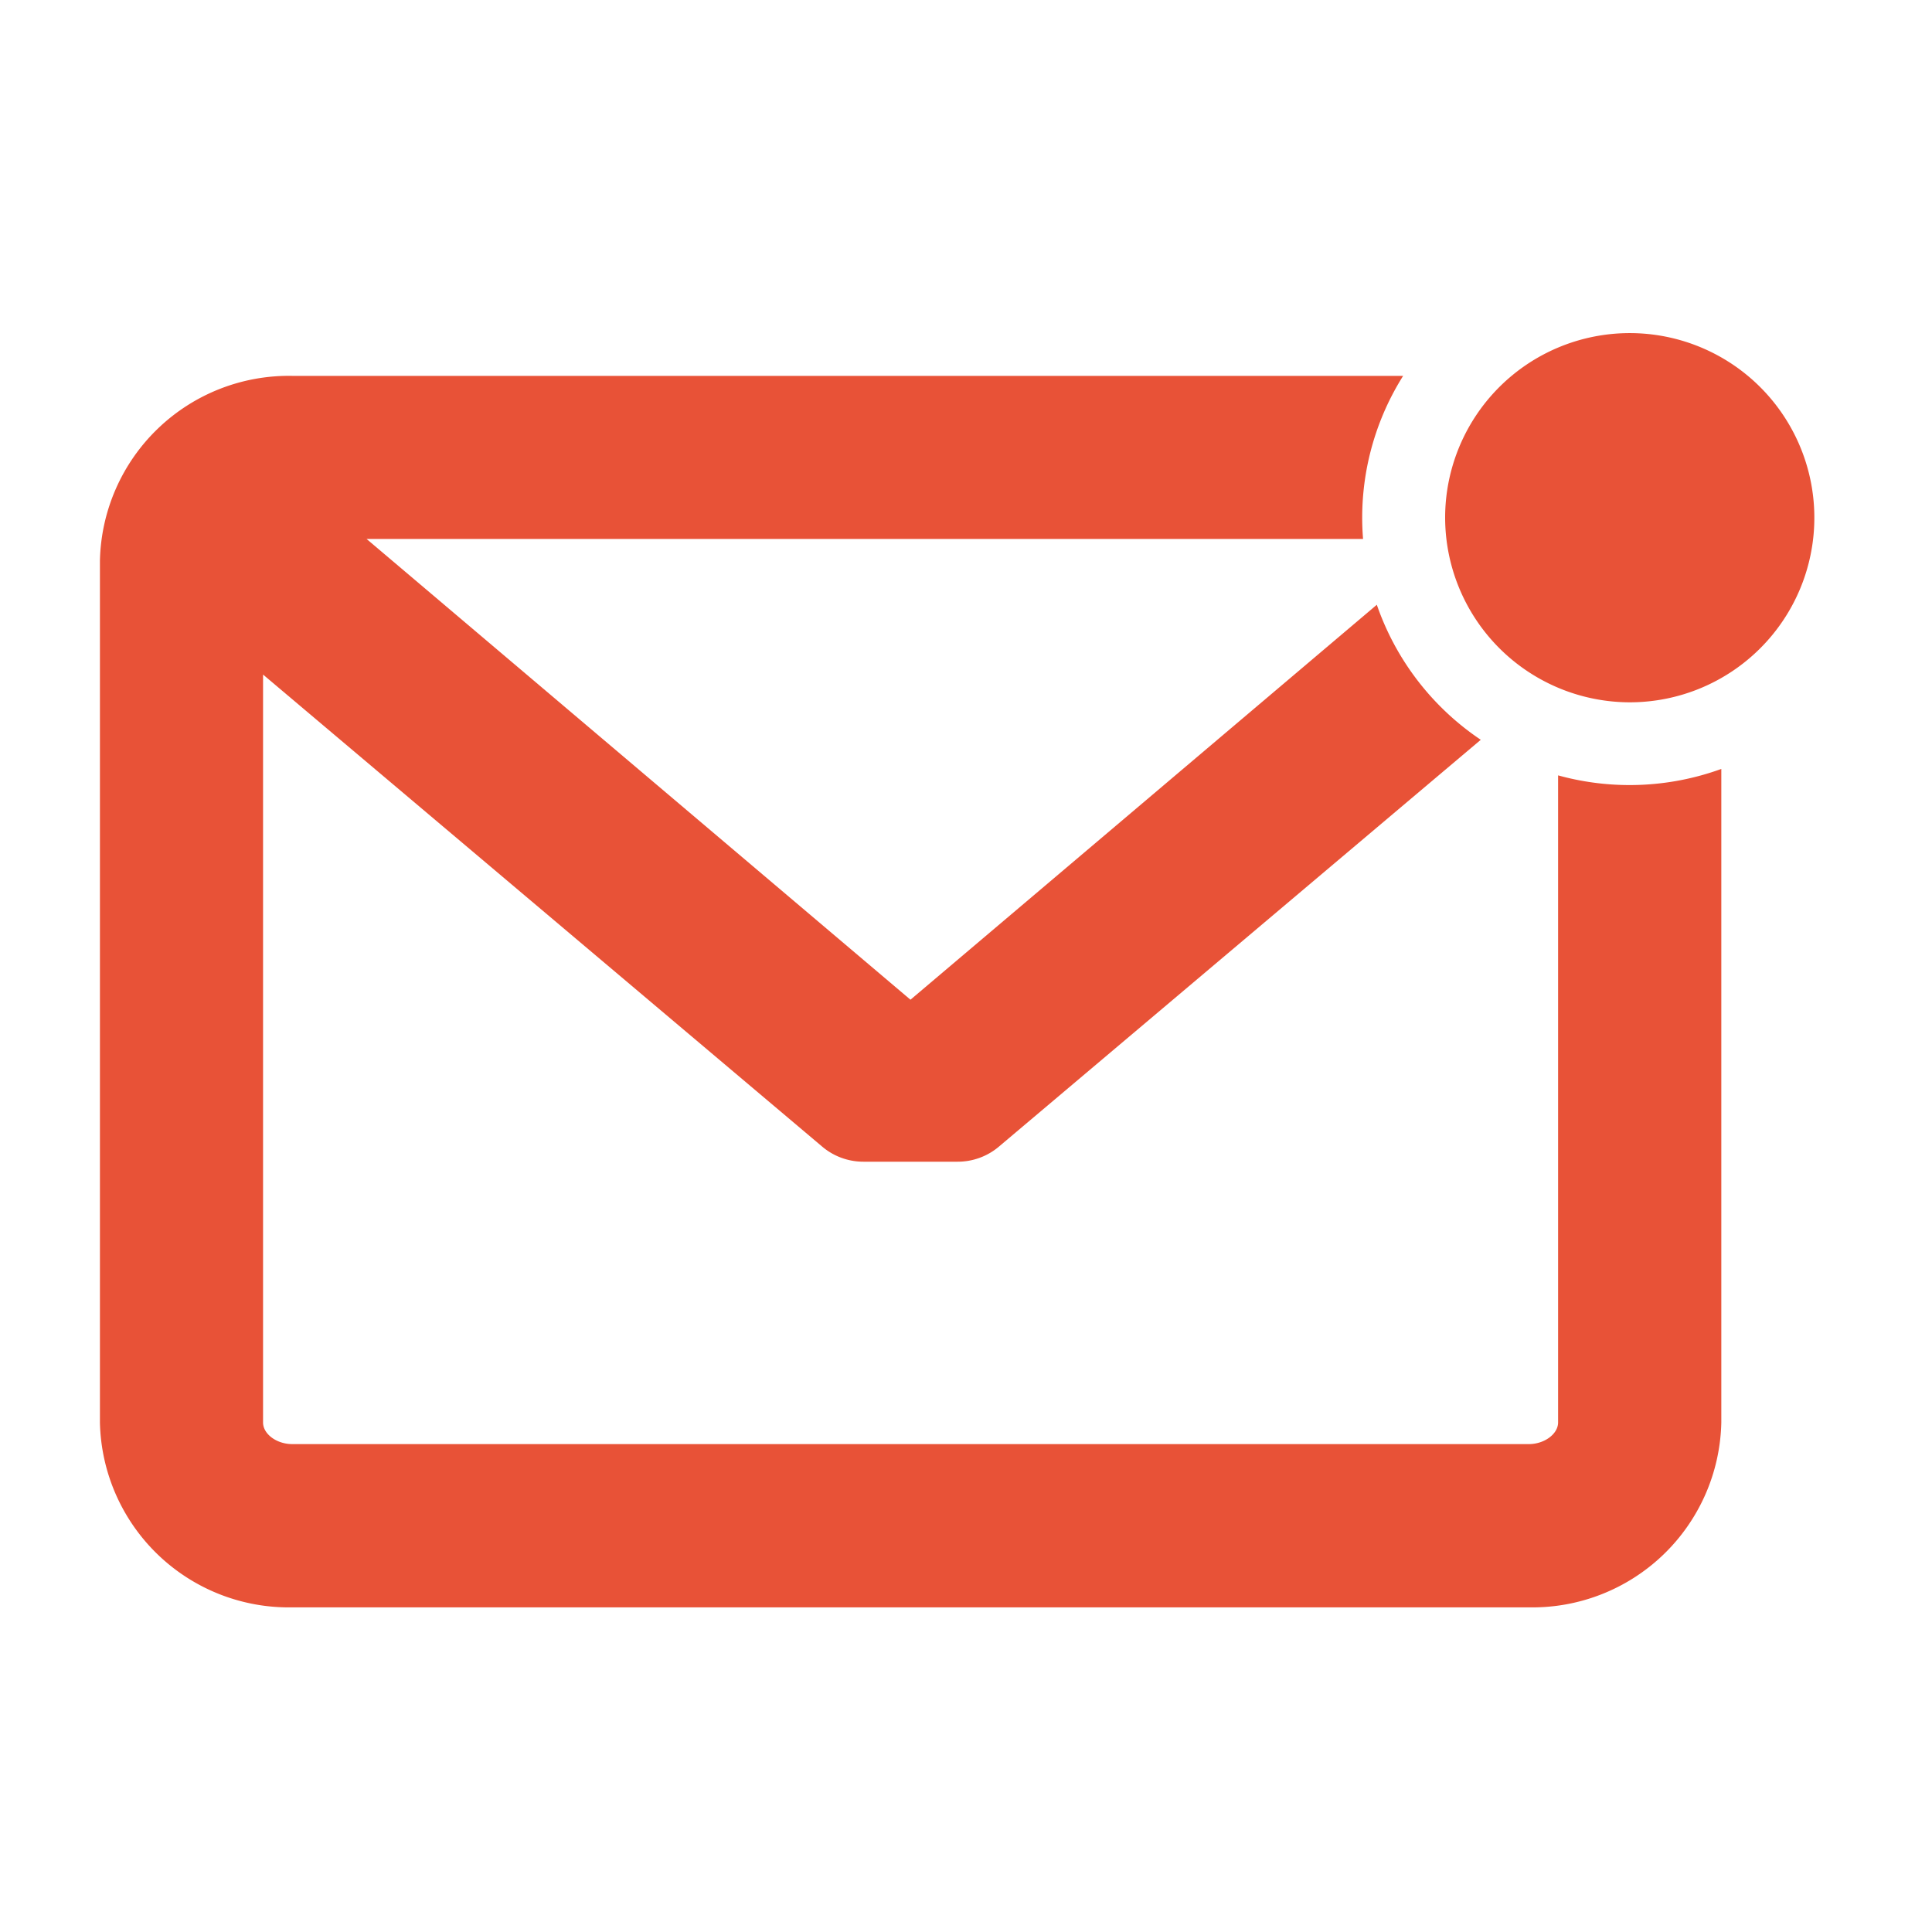 <svg xmlns="http://www.w3.org/2000/svg" width="58" height="58" viewBox="0 0 58 58">
  <g id="Group_22" data-name="Group 22" transform="translate(-796 -4390)">
    <g id="Group_13" data-name="Group 13" transform="translate(-226.15 -26.616)">
      <path id="Path_75" data-name="Path 75" d="M1064.273,4427.9h-33.346a5.673,5.673,0,0,0-5.777,5.548v25.874a5.673,5.673,0,0,0,5.777,5.548h37.121a5.673,5.673,0,0,0,5.777-5.548V4439.7a8.063,8.063,0,0,1-4.9.193v19.426c0,.346-.411.65-.879.65h-37.121c-.468,0-.878-.3-.878-.65v-22.452l16.788,14.173a1.911,1.911,0,0,0,1.233.451h2.835a1.913,1.913,0,0,0,1.233-.451l14.468-12.215a8.045,8.045,0,0,1-3.121-4.054l-14,11.857-16.329-13.833h29.916c-.017-.21-.026-.423-.026-.637A7.991,7.991,0,0,1,1064.273,4427.9Z" fill="#e85237" fill-rule="evenodd"/>
      <path id="Path_76" data-name="Path 76" d="M1071.075,4437.7a5.542,5.542,0,1,0-5.541-5.541A5.552,5.552,0,0,0,1071.075,4437.7Z" fill="#e85237" fill-rule="evenodd"/>
    </g>
    <rect id="Rectangle_45" data-name="Rectangle 45" width="58" height="58" transform="translate(796 4390)" fill="none"/>
  </g>
</svg>
